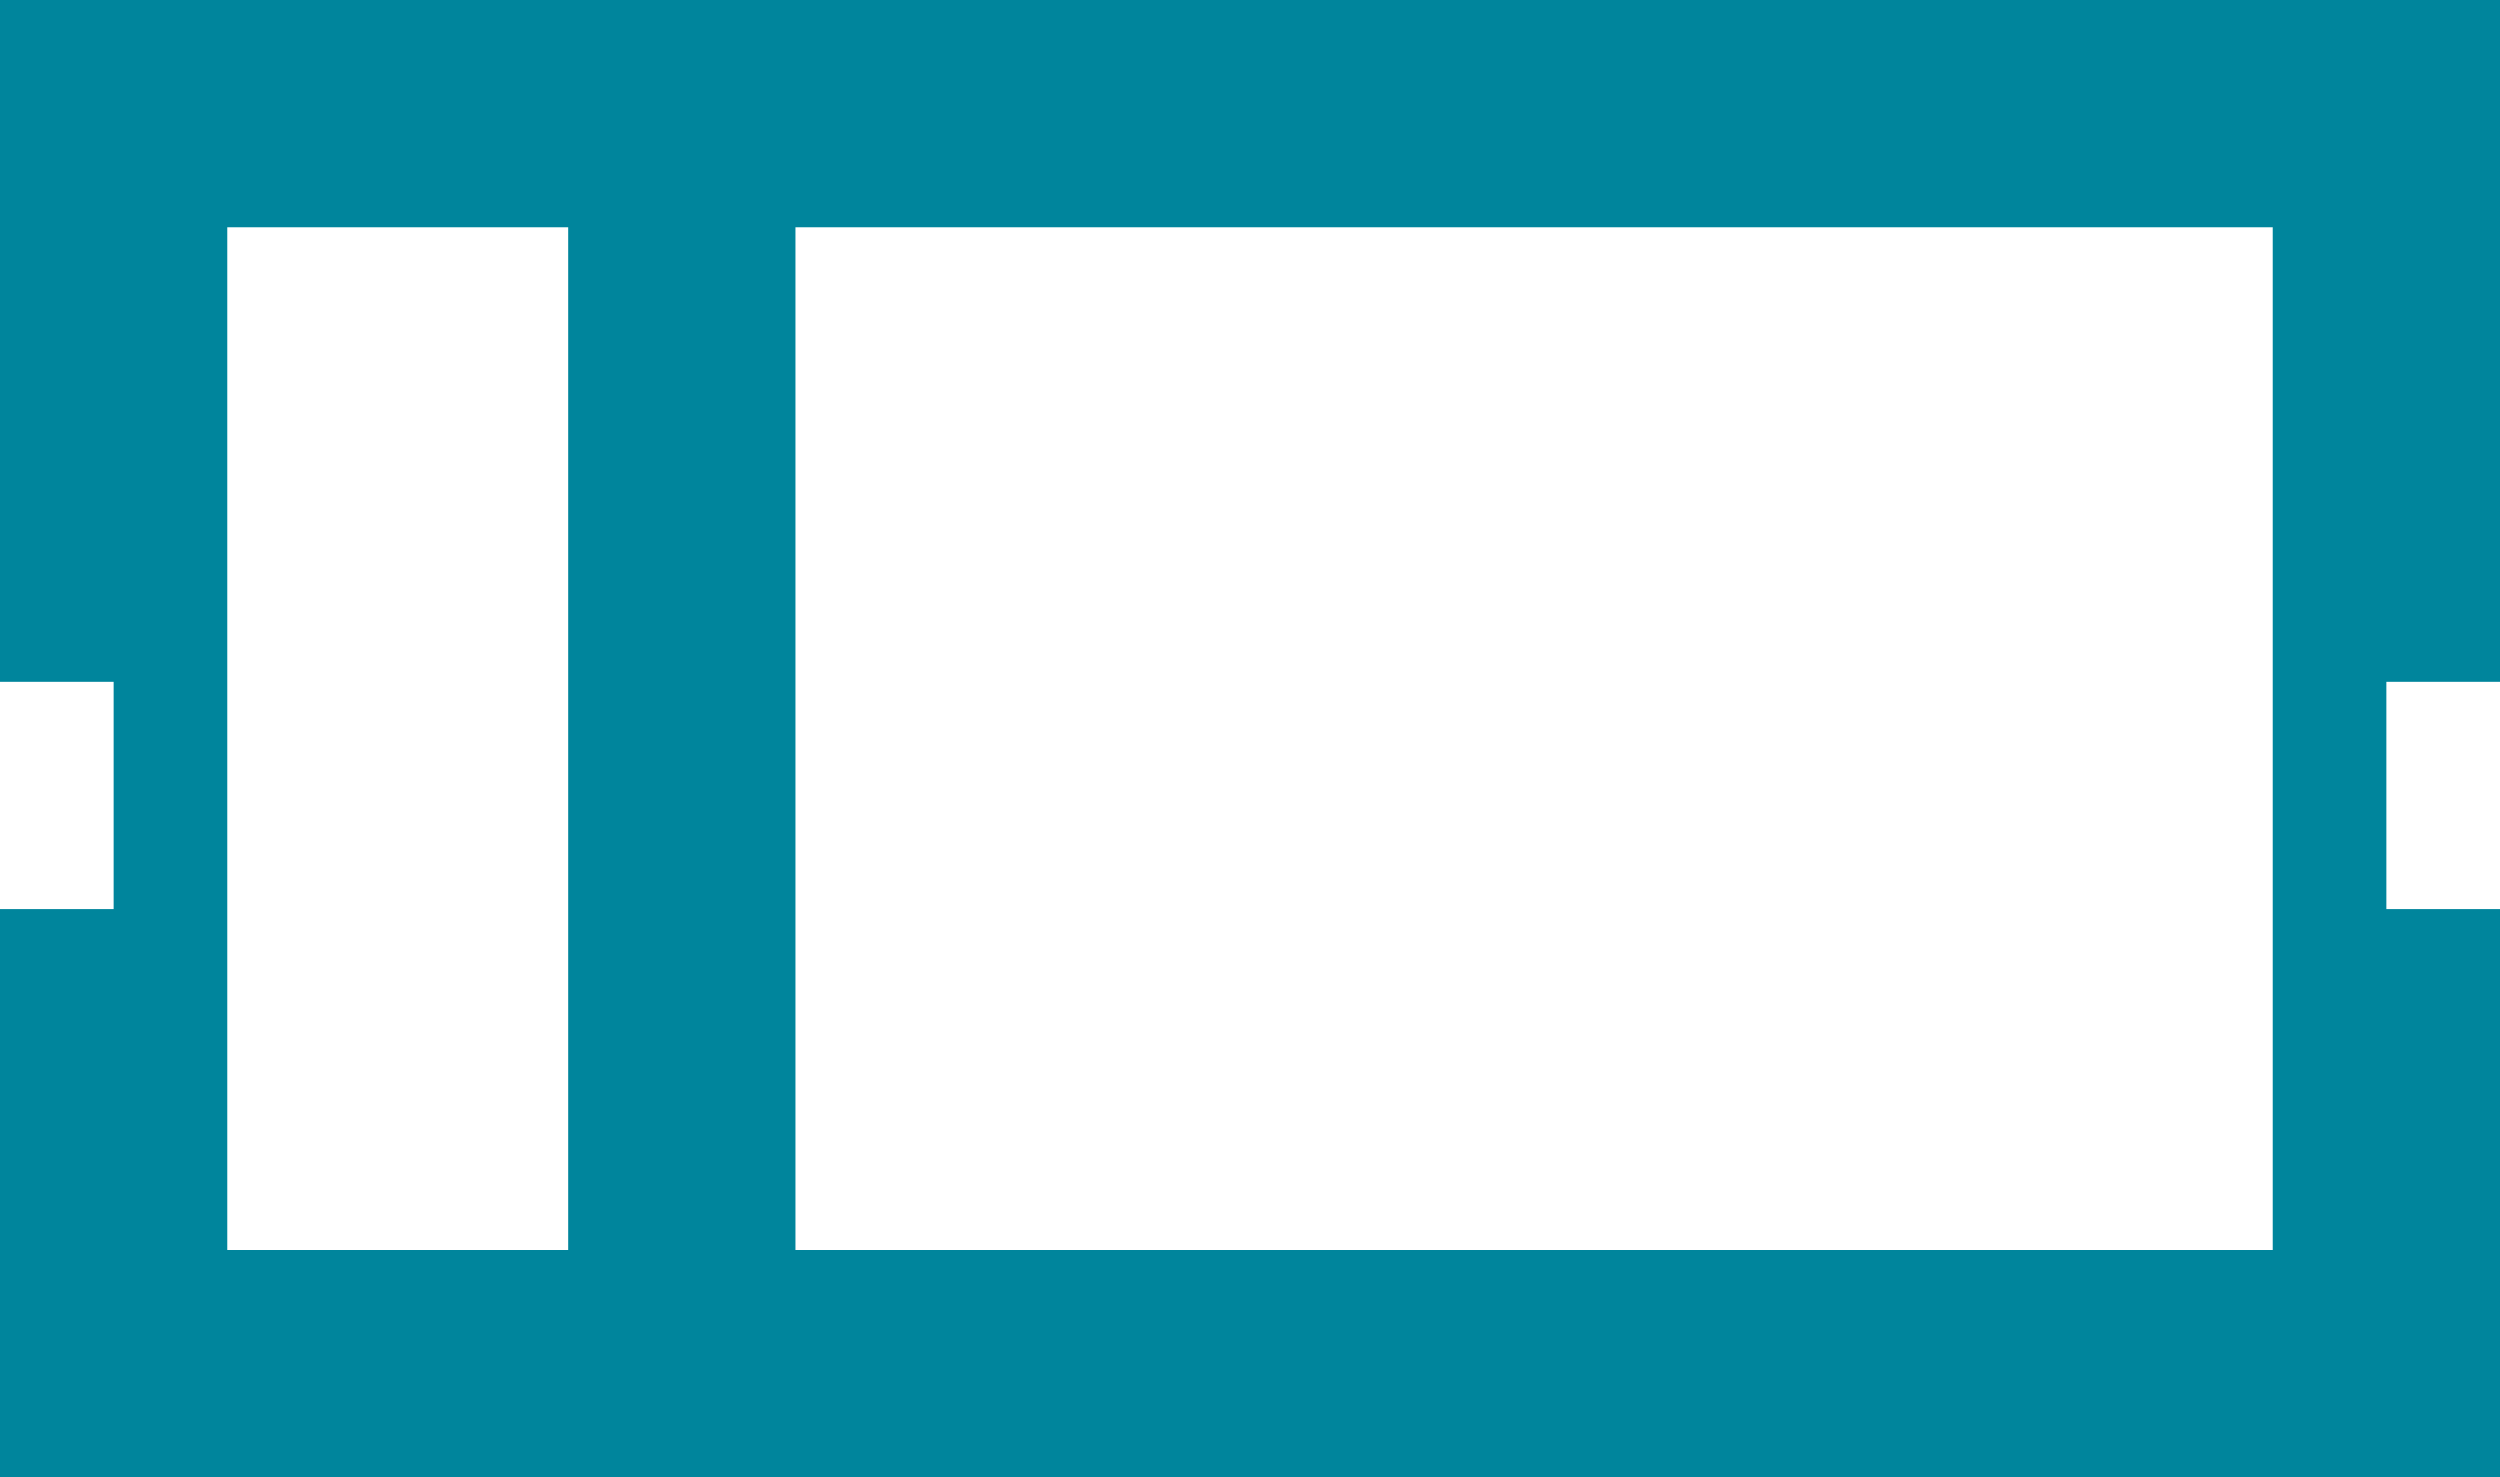 <svg width="22" height="13" viewBox="0 0 22 13" fill="none" xmlns="http://www.w3.org/2000/svg">
<path fill-rule="evenodd" clip-rule="evenodd" d="M0 0H22V6H21V8H22V13H0V8H1V6H0V0ZM2 2V11H5V2H2ZM7 2V11H20V2H7Z" fill="#00859C"/>
</svg>
